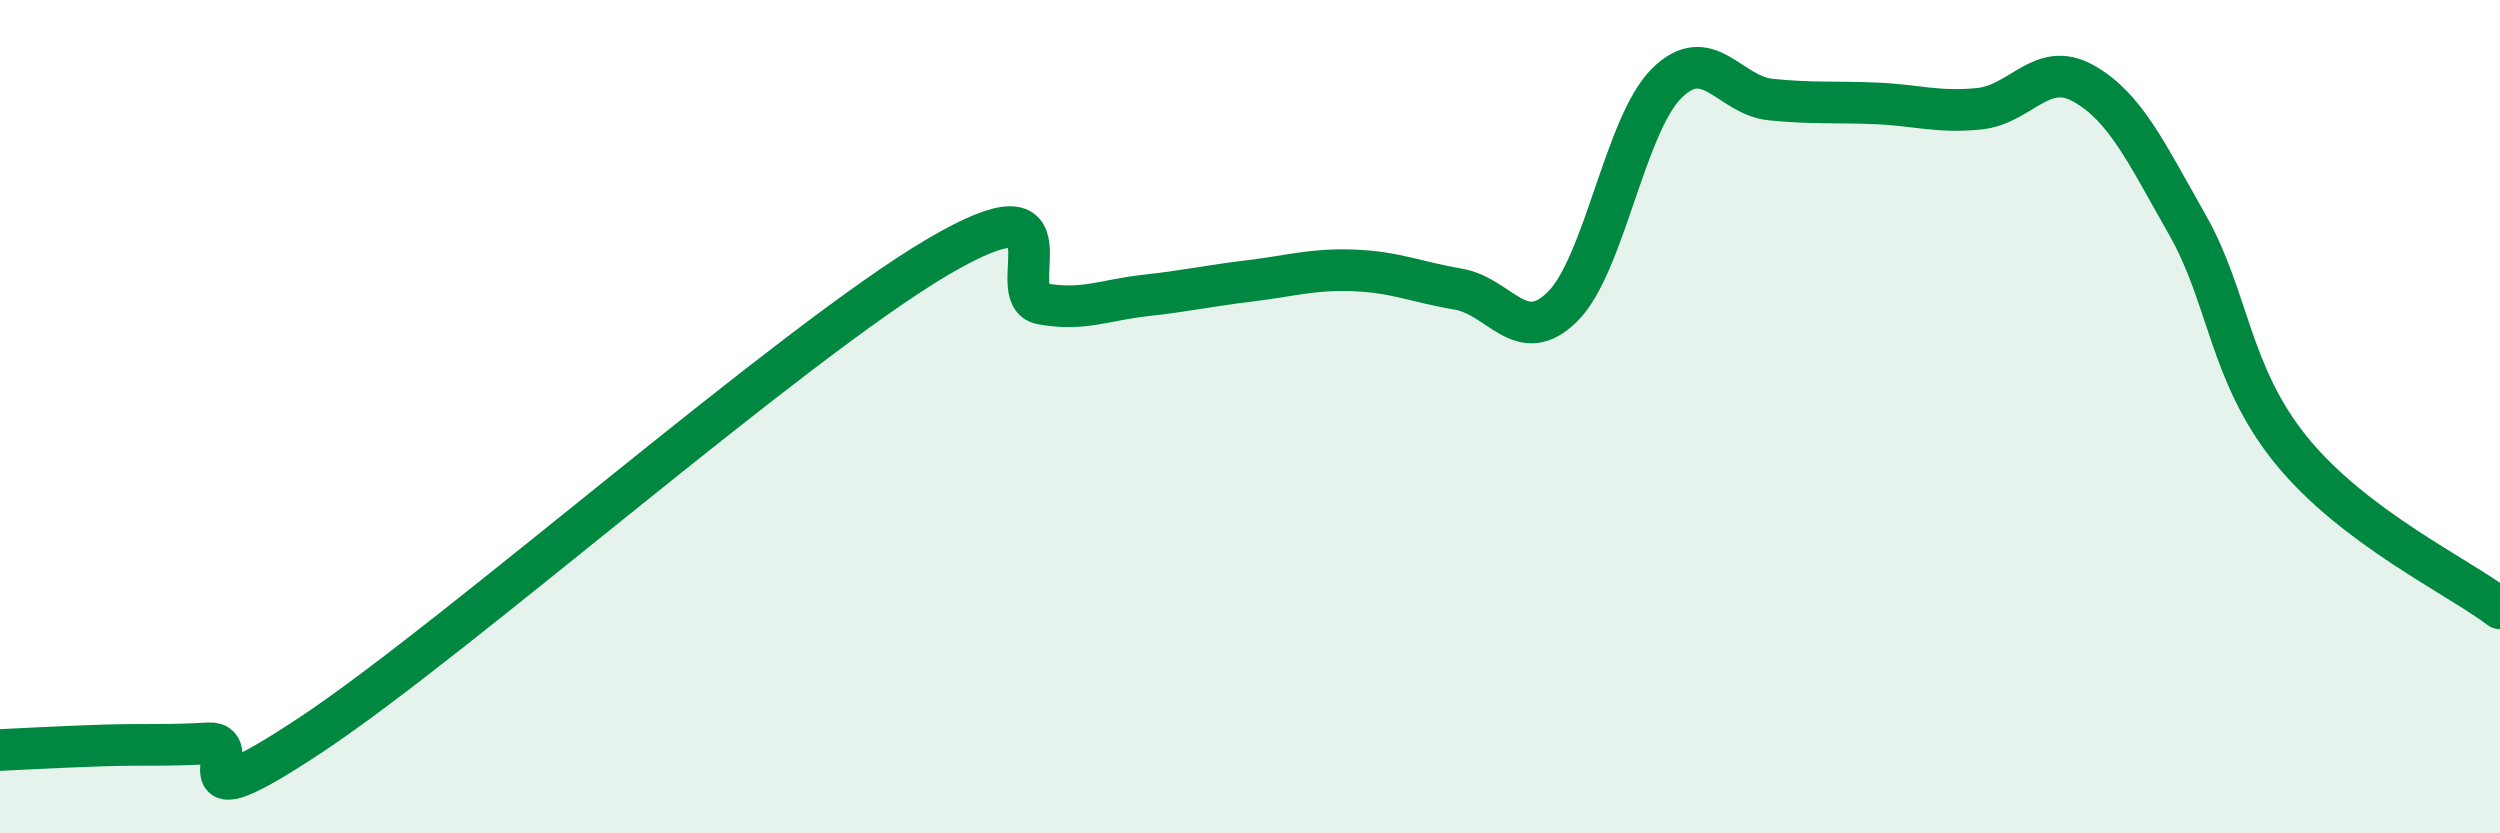 
    <svg width="60" height="20" viewBox="0 0 60 20" xmlns="http://www.w3.org/2000/svg">
      <path
        d="M 0,18 C 0.5,17.98 1.5,17.92 2.5,17.89 C 3.5,17.86 4,17.9 5,17.84 C 6,17.78 4,19.94 7.5,17.61 C 11,15.28 19,8.23 22.5,6.17 C 26,4.11 24,7.11 25,7.29 C 26,7.47 26.5,7.2 27.5,7.09 C 28.5,6.98 29,6.86 30,6.74 C 31,6.62 31.5,6.45 32.5,6.49 C 33.5,6.53 34,6.77 35,6.94 C 36,7.11 36.5,8.35 37.5,7.36 C 38.5,6.37 39,2.99 40,2 C 41,1.01 41.5,2.29 42.5,2.39 C 43.5,2.49 44,2.44 45,2.48 C 46,2.52 46.5,2.71 47.5,2.61 C 48.5,2.51 49,1.44 50,2 C 51,2.56 51.5,3.64 52.5,5.4 C 53.5,7.16 53.5,8.98 55,10.82 C 56.5,12.66 59,13.84 60,14.6L60 20L0 20Z"
        fill="#008740"
        opacity="0.1"
        stroke-linecap="round"
        stroke-linejoin="round"
      />
      <path
        d="M 0,18 C 0.5,17.98 1.5,17.92 2.5,17.89 C 3.5,17.86 4,17.9 5,17.84 C 6,17.78 4,19.94 7.5,17.61 C 11,15.28 19,8.23 22.5,6.17 C 26,4.11 24,7.11 25,7.29 C 26,7.47 26.5,7.2 27.5,7.09 C 28.5,6.98 29,6.86 30,6.74 C 31,6.62 31.5,6.45 32.5,6.49 C 33.5,6.53 34,6.77 35,6.94 C 36,7.11 36.5,8.35 37.5,7.36 C 38.5,6.37 39,2.99 40,2 C 41,1.01 41.5,2.29 42.5,2.39 C 43.5,2.49 44,2.44 45,2.48 C 46,2.52 46.5,2.71 47.5,2.61 C 48.5,2.51 49,1.44 50,2 C 51,2.56 51.5,3.64 52.5,5.4 C 53.5,7.16 53.5,8.98 55,10.82 C 56.5,12.66 59,13.84 60,14.6"
        stroke="#008740"
        stroke-width="1"
        fill="none"
        stroke-linecap="round"
        stroke-linejoin="round"
      />
    </svg>
  